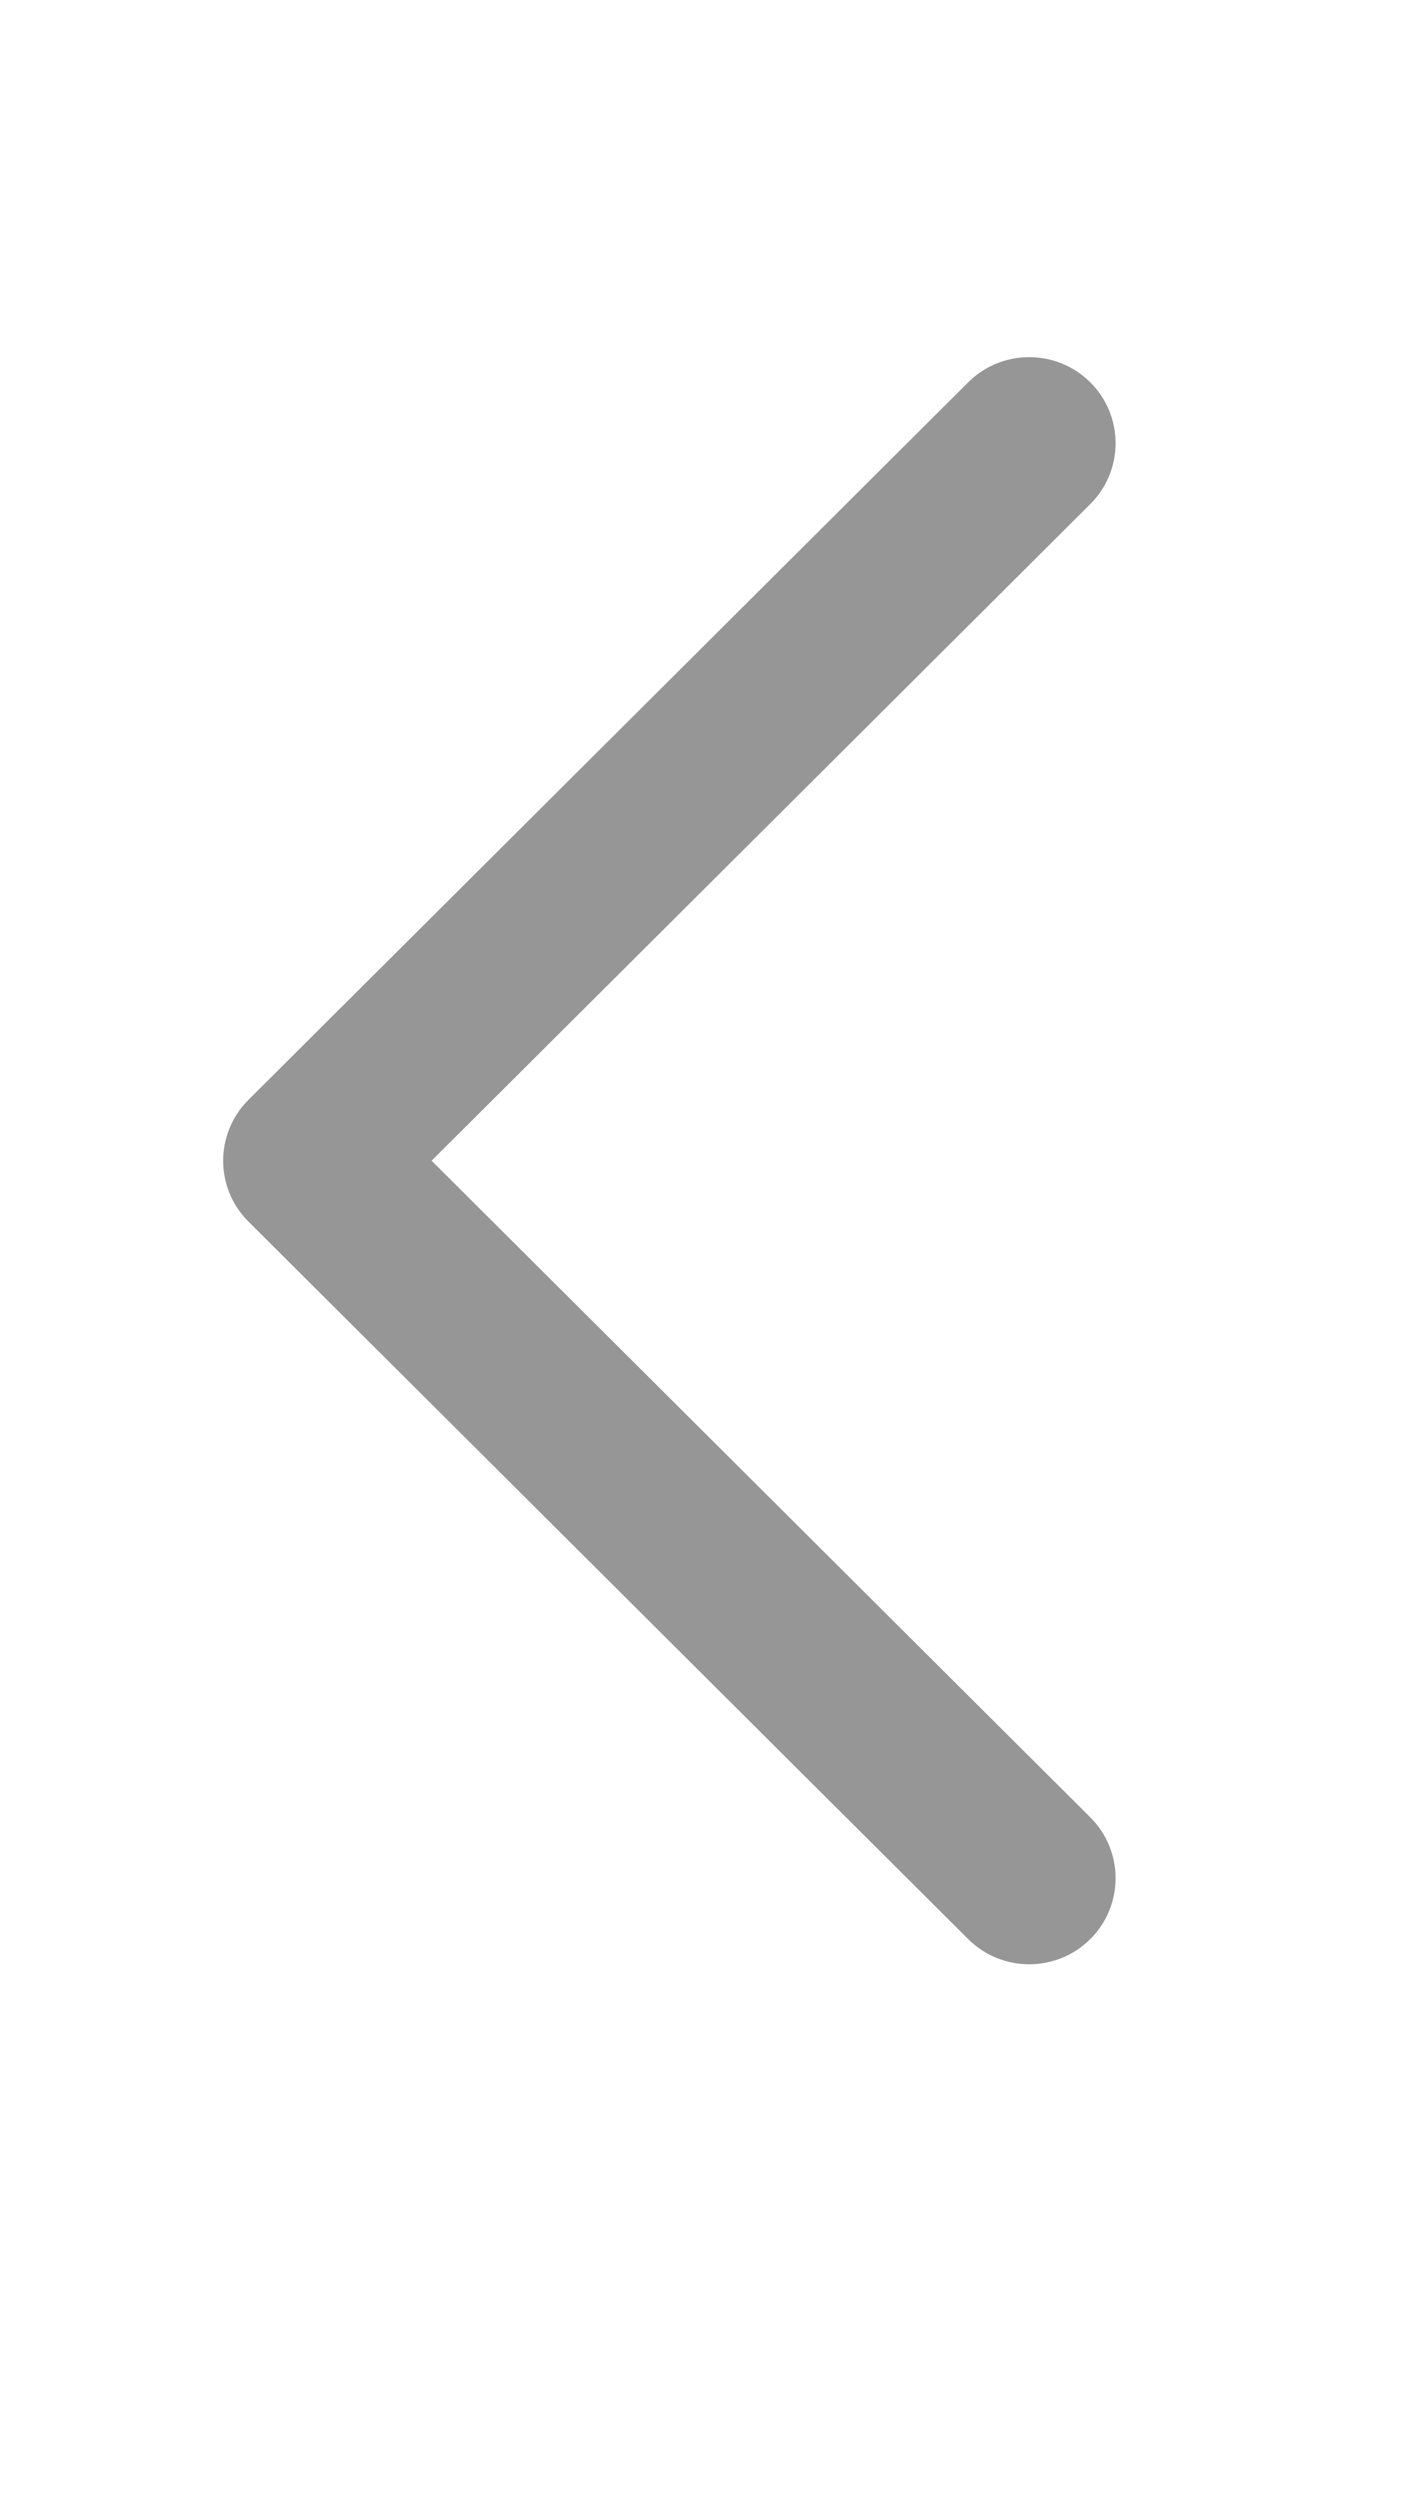 <svg width="8" height="14" viewBox="0 0 8 14" fill="none" xmlns="http://www.w3.org/2000/svg">
<path fill-rule="evenodd" clip-rule="evenodd" d="M6.108 2.141C5.919 1.953 5.613 1.953 5.424 2.141L1.392 6.159C1.203 6.347 1.203 6.653 1.392 6.841L5.424 10.859C5.613 11.047 5.919 11.047 6.108 10.859C6.297 10.671 6.297 10.365 6.108 10.177L2.418 6.5L6.108 2.823C6.297 2.635 6.297 2.329 6.108 2.141Z" fill="#969696"/>
</svg>
